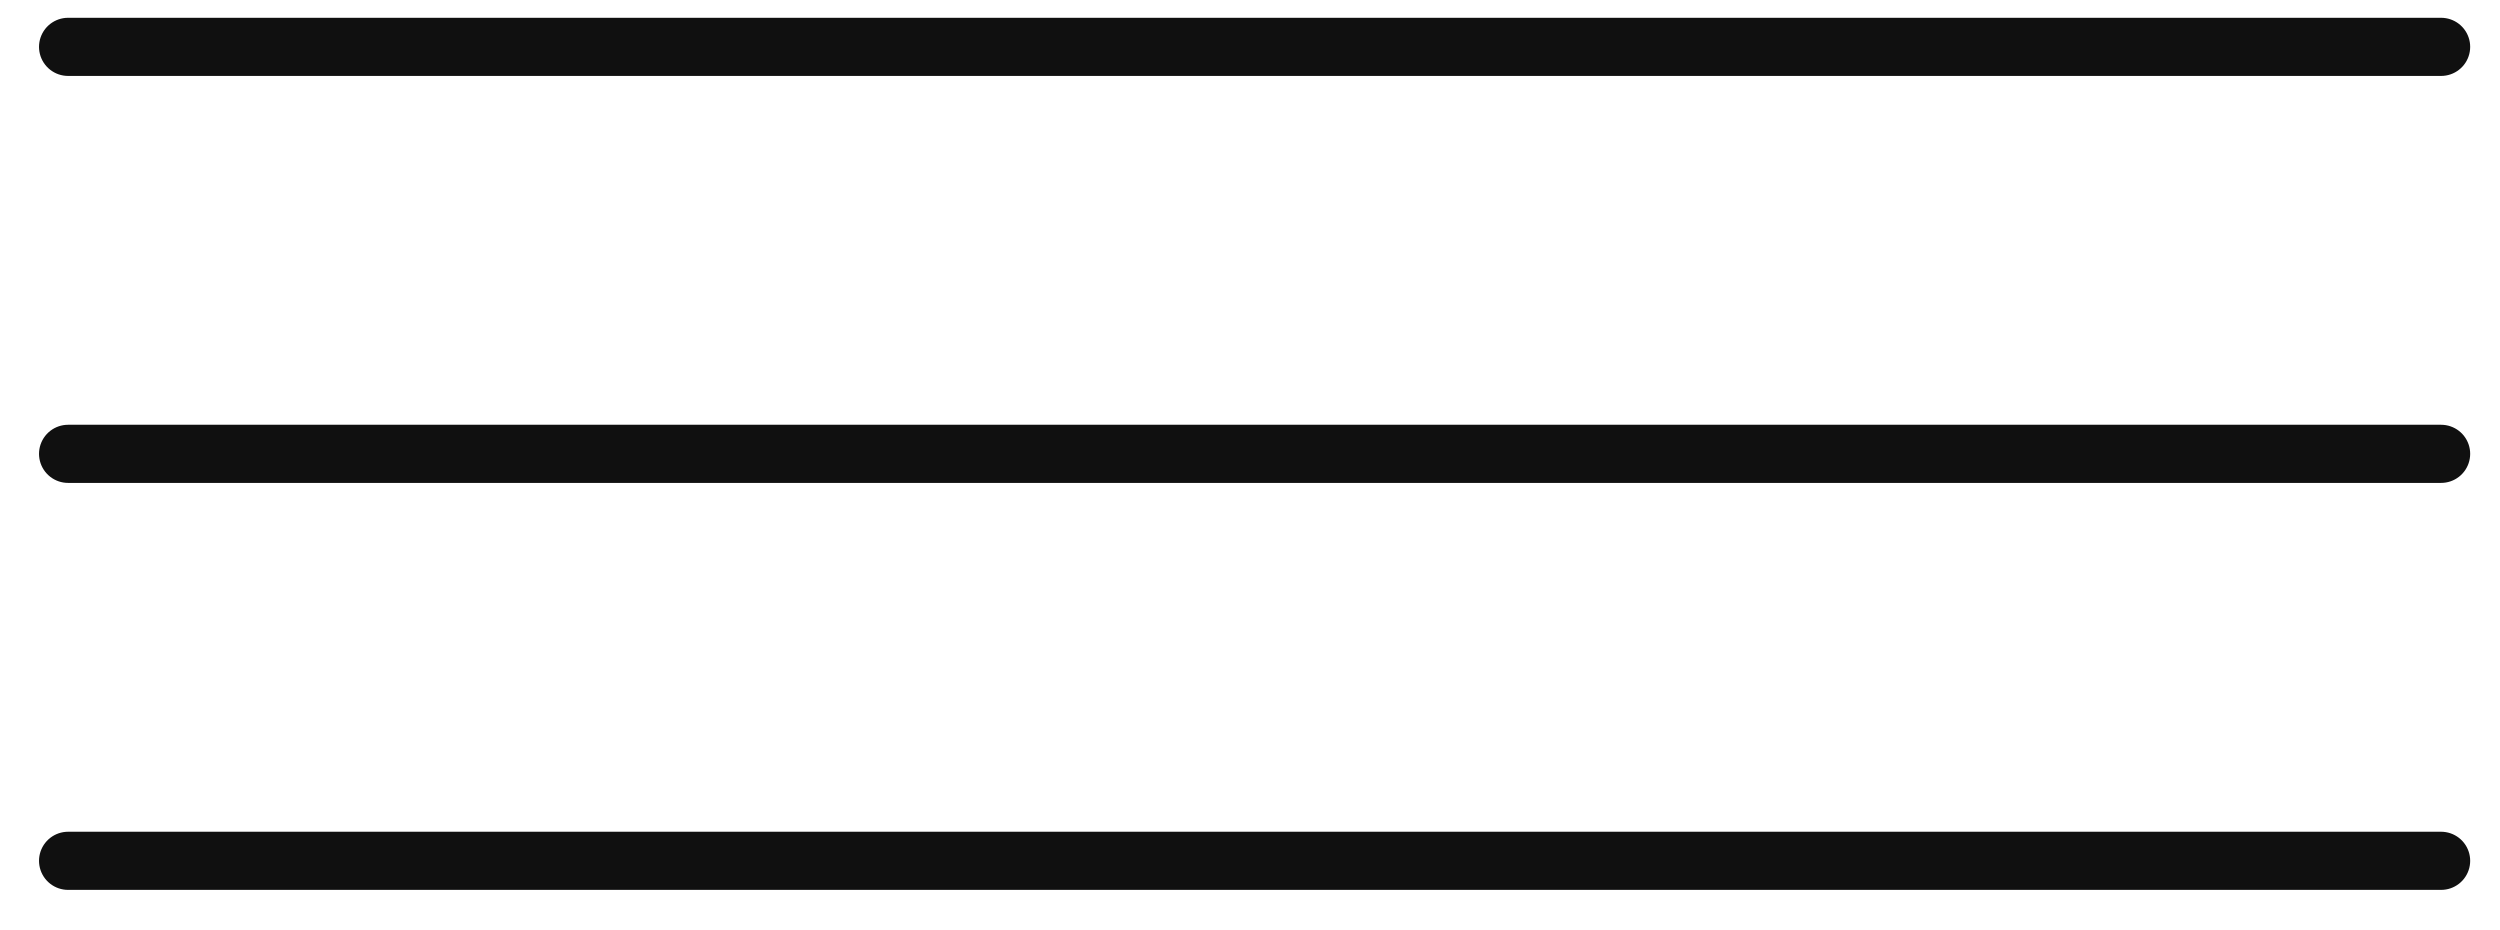 <?xml version="1.0" encoding="UTF-8"?> <svg xmlns="http://www.w3.org/2000/svg" width="43" height="16" viewBox="0 0 43 16" fill="none"> <path d="M1.171 0.806H41.987" stroke="#101010" stroke-linecap="round"></path> <path d="M1.171 7.806H41.987" stroke="#101010" stroke-linecap="round"></path> <path d="M1.171 14.806H41.987" stroke="#101010" stroke-linecap="round"></path> </svg> 